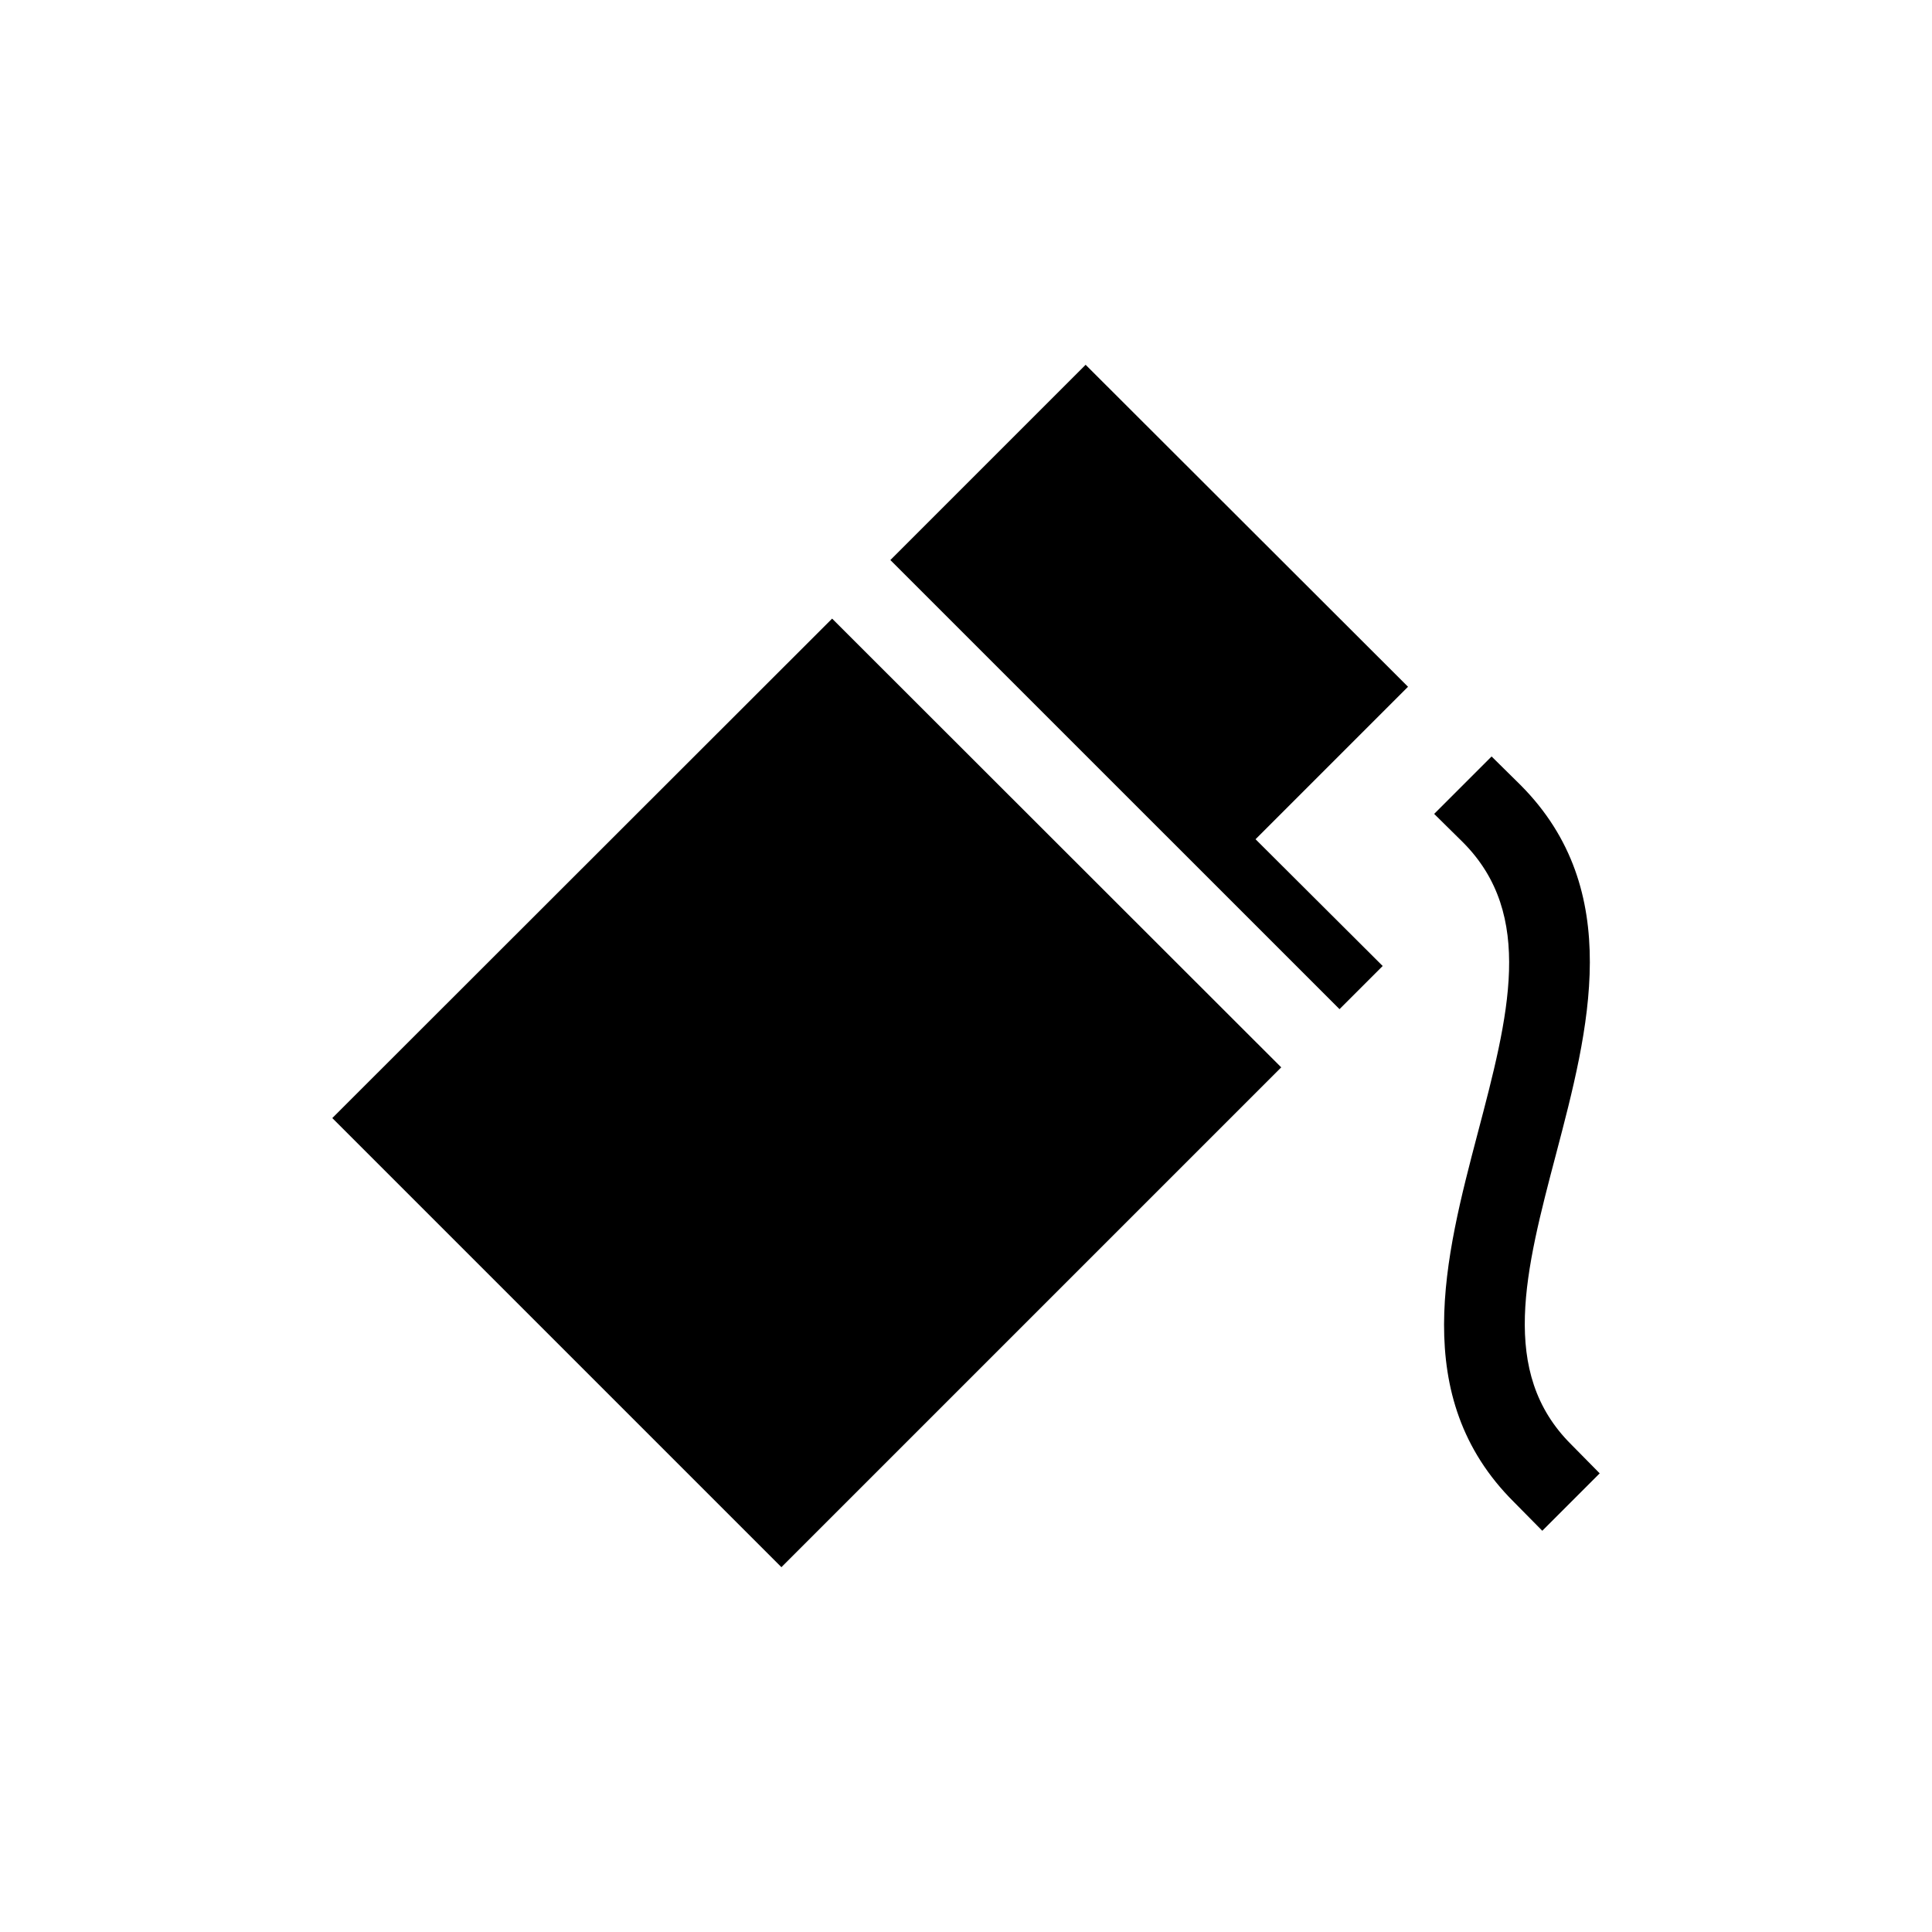<?xml version="1.0" encoding="UTF-8"?>
<!-- Uploaded to: ICON Repo, www.svgrepo.com, Generator: ICON Repo Mixer Tools -->
<svg fill="#000000" width="800px" height="800px" version="1.1" viewBox="144 144 512 512" xmlns="http://www.w3.org/2000/svg">
 <g>
  <path d="m232.06 440.3 119.02 119.02 132.46-132.46-119.02-118.92z"/>
  <path d="m431.7 240.67-51.746 51.746 119.03 119.02 11.441-11.438-33.695-33.59 40.41-40.41z"/>
  <path d="m560.38 526.79c-19.207-19.102-12.176-45.973-3.988-77.039 8.605-32.746 18.367-69.797-9.445-97.719l-7.66-7.559-15.219 15.219 7.66 7.559c19.102 19.207 12.07 45.973 3.883 77.039-8.605 32.746-18.367 69.902 9.551 97.719l7.559 7.66 15.215-15.215z"/>
 </g>
</svg>